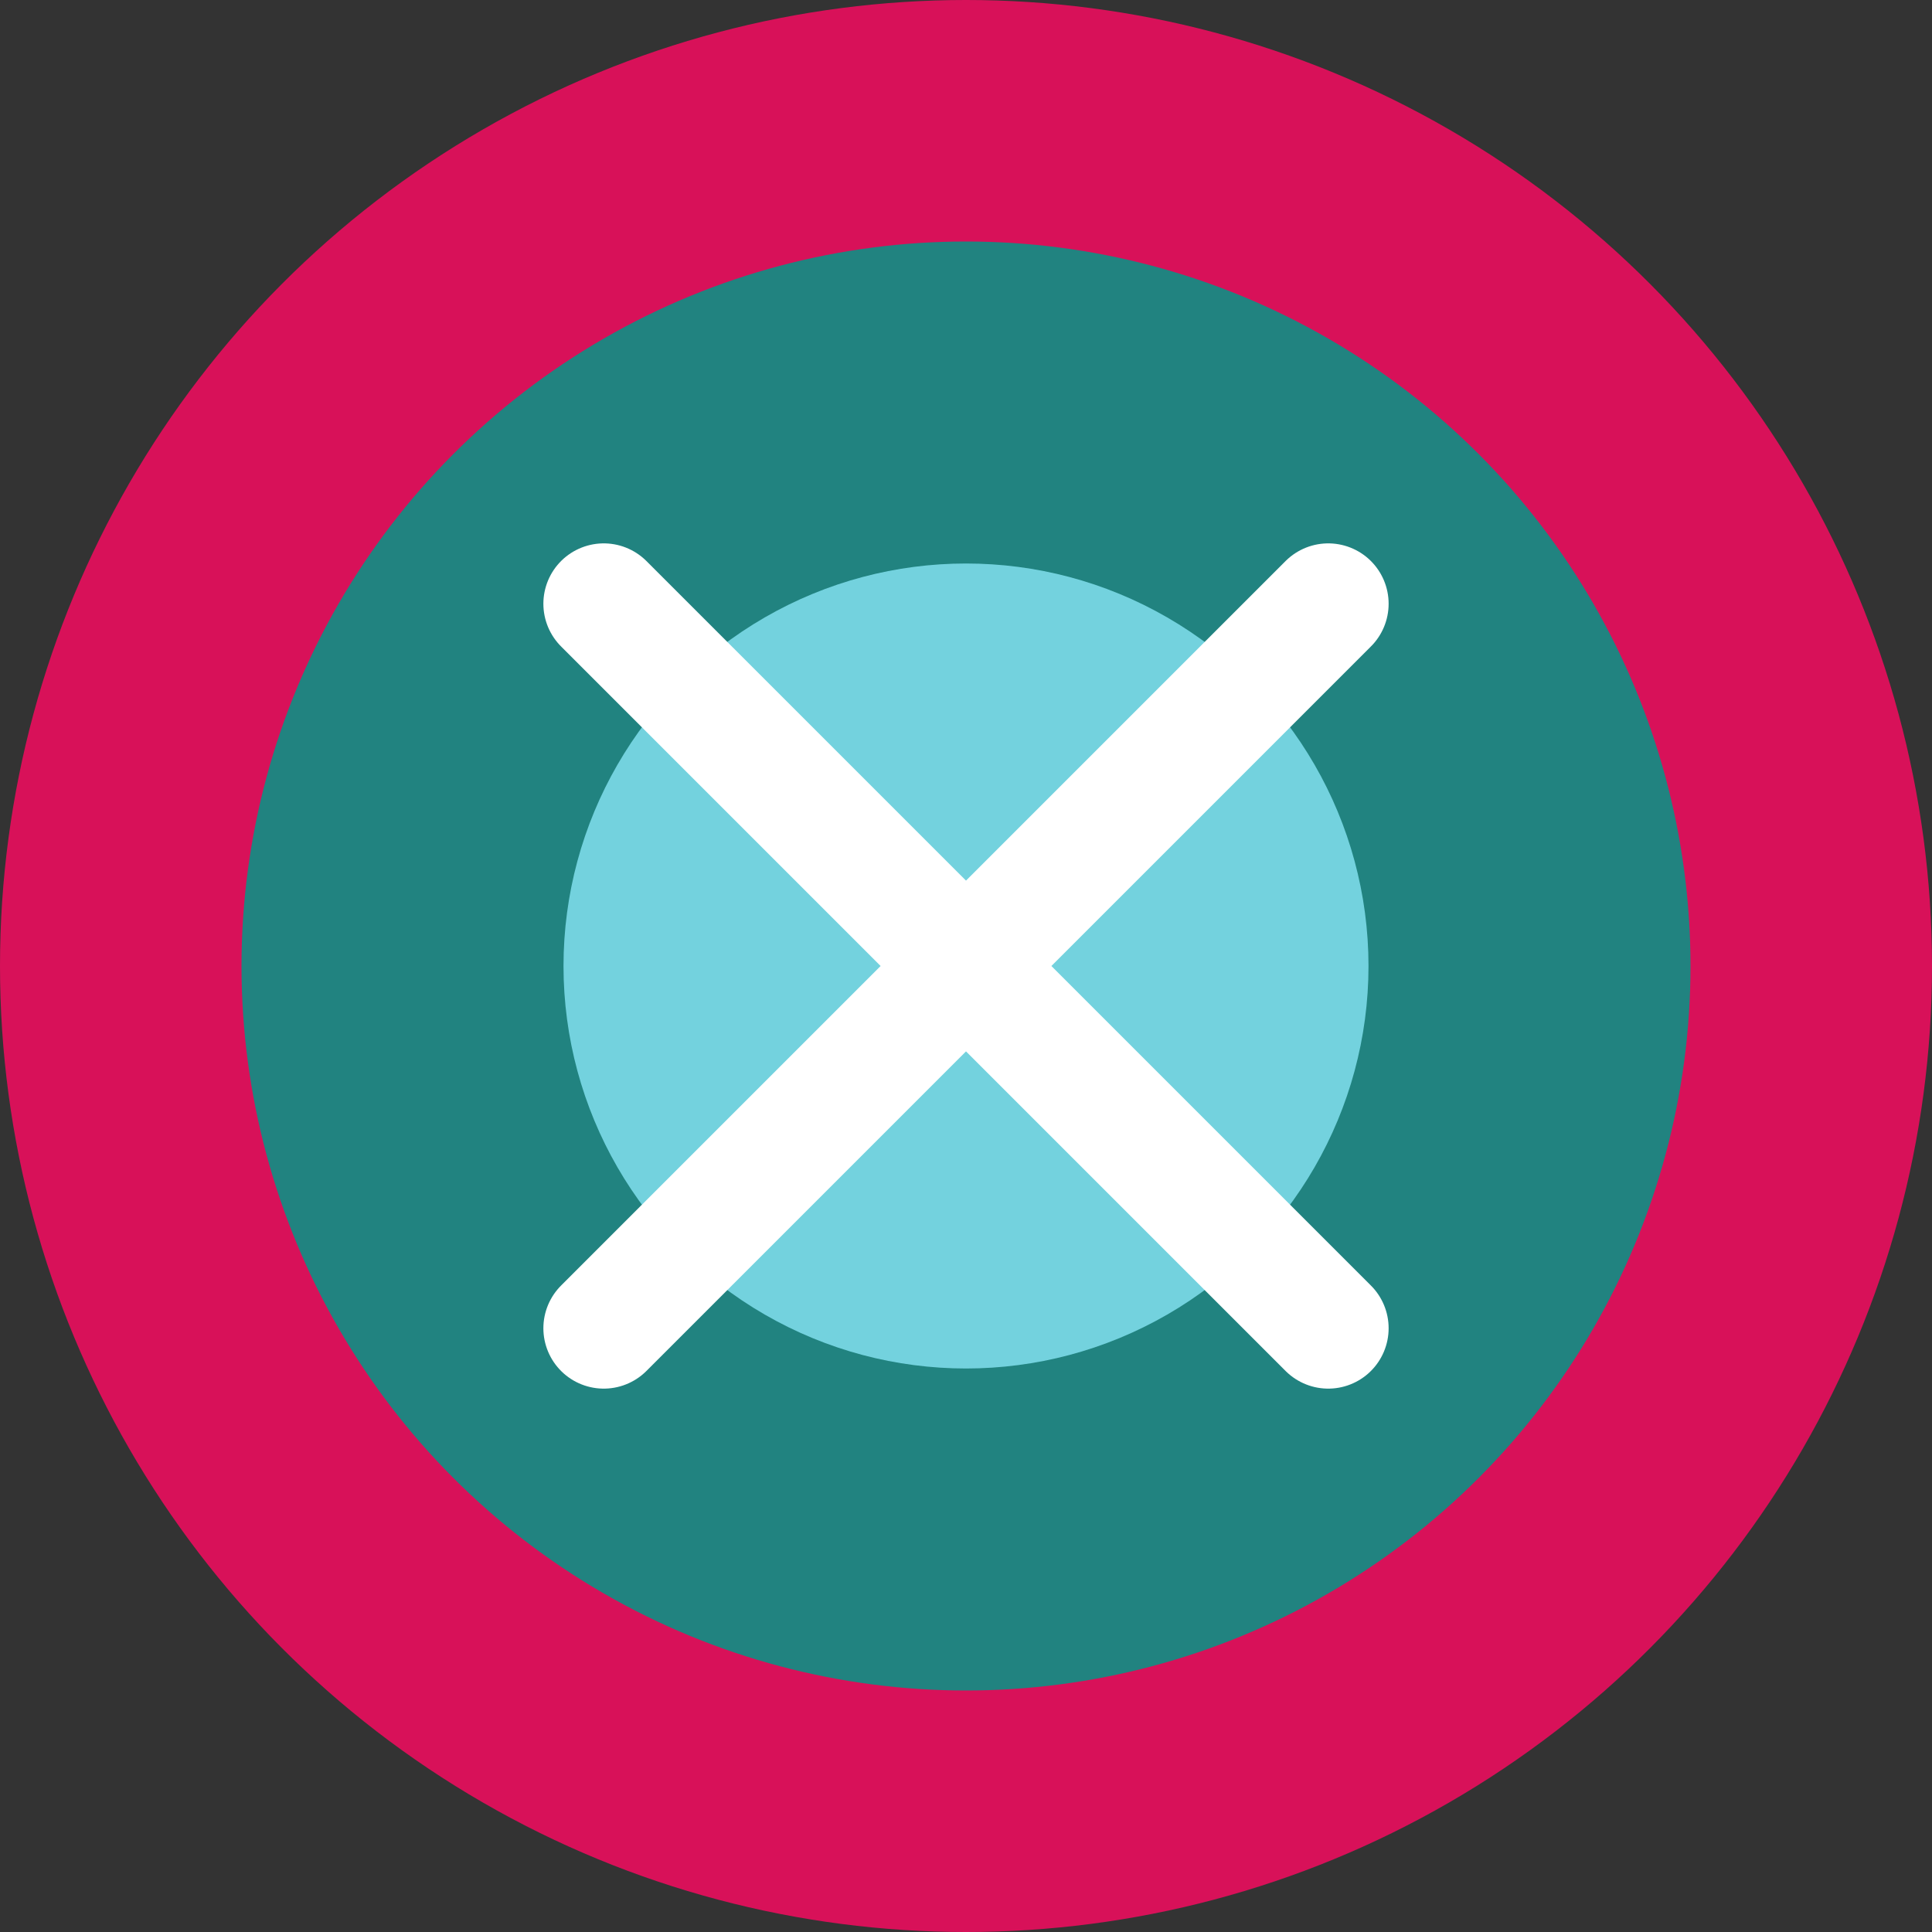<svg xmlns="http://www.w3.org/2000/svg" width="192" height="192" viewBox="0 0 192 192" fill="none">
  <rect x="0" y="0" width="192" height="192" fill="#333333" stroke="none"/>
  <circle cx="96" cy="96" r="96" fill="#D81159"/>
  <circle cx="96" cy="96" r="72" fill="#218380"/>
  <circle cx="96" cy="96" r="40" fill="#73D2DE"/>
  <path d="M60 60L132 132M60 132L132 60" stroke="white" stroke-width="12" stroke-linecap="round"/>
</svg>
